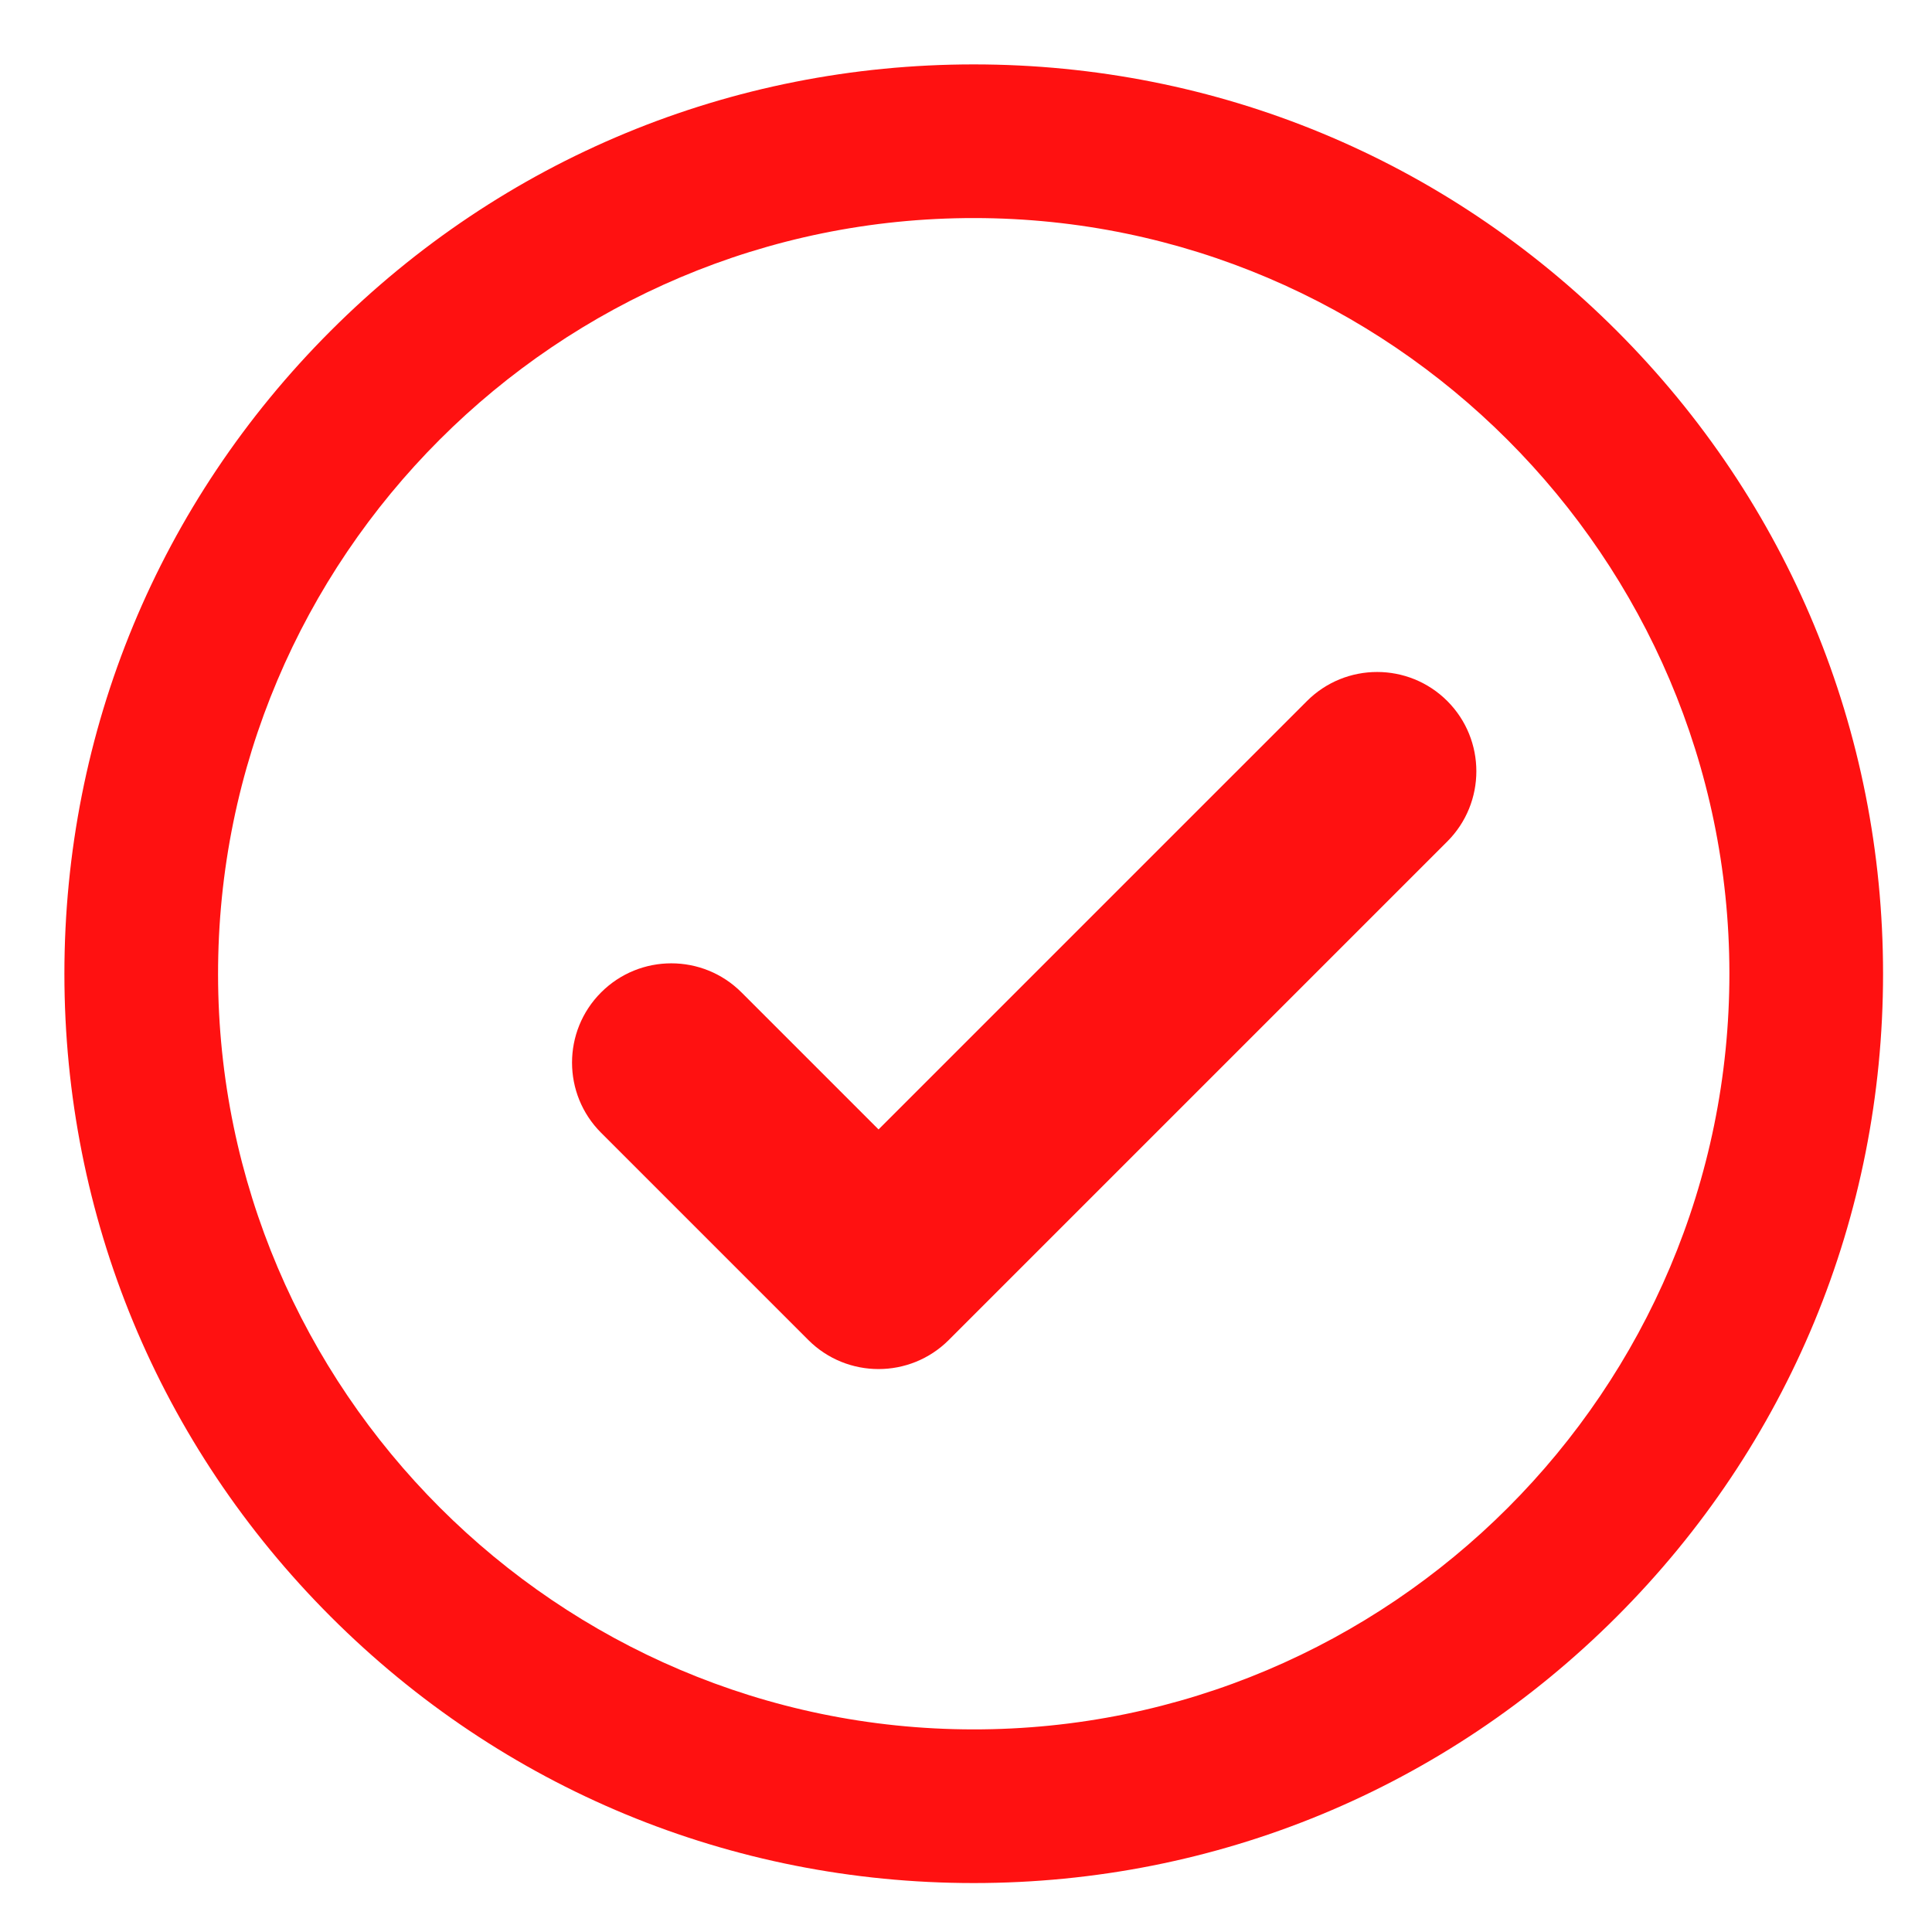 <svg width="30" height="30" viewBox="0 0 30 30" fill="none" xmlns="http://www.w3.org/2000/svg">
<path d="M25.104 5.136C22.437 2.469 18.891 1 15.12 1C11.349 1 7.803 2.469 5.136 5.136C2.469 7.802 1 11.349 1 15.12C1 18.891 2.469 22.437 5.136 25.104C7.803 27.771 11.349 29.24 15.12 29.24C18.891 29.24 22.437 27.771 25.104 25.104C27.771 22.437 29.24 18.891 29.24 15.12C29.24 11.349 27.771 7.803 25.104 5.136ZM26.854 15.106C26.861 21.587 21.587 26.862 15.106 26.854C8.657 26.846 3.393 21.583 3.386 15.134C3.379 8.653 8.653 3.379 15.134 3.386C21.583 3.393 26.846 8.657 26.854 15.106Z" fill="#FF1111"/>
<path d="M20.294 10.886L13.642 17.538L11.514 15.41C10.912 14.808 9.936 14.808 9.334 15.41C8.732 16.012 8.732 16.988 9.334 17.59L12.552 20.808C13.154 21.409 14.13 21.409 14.732 20.808L22.474 13.066C23.075 12.464 23.075 11.488 22.474 10.886C21.872 10.284 20.896 10.284 20.294 10.886Z" fill="#FF1111"/>
</svg>
